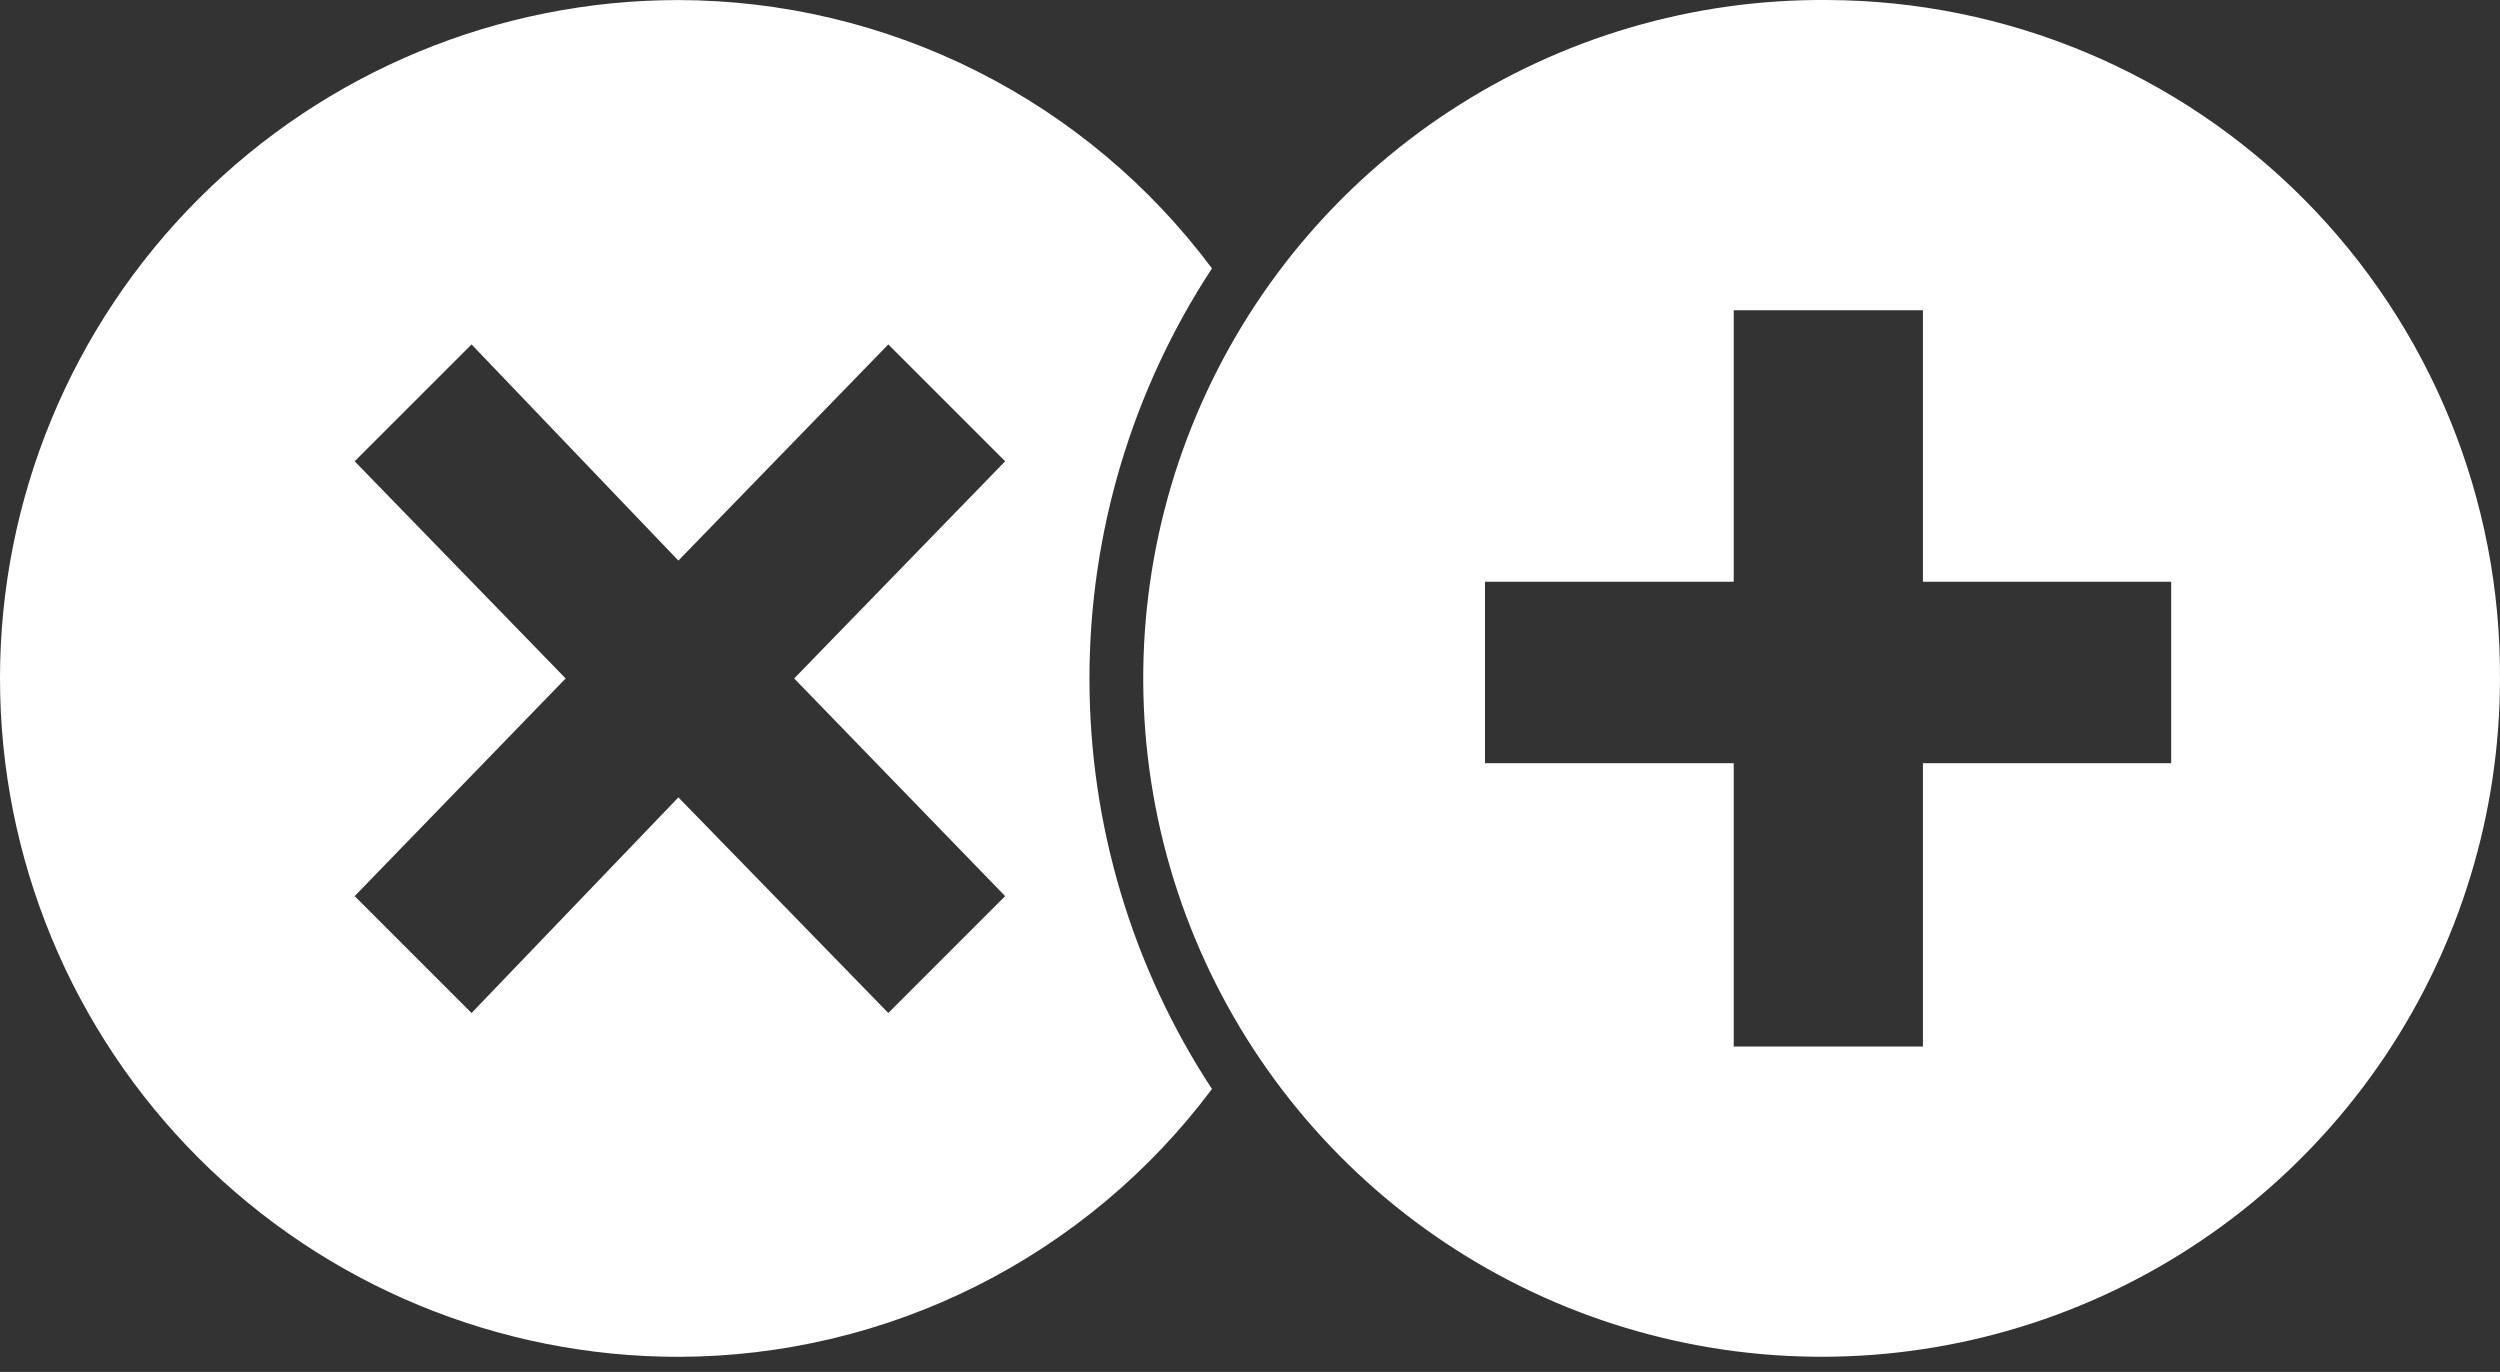 <svg xmlns="http://www.w3.org/2000/svg" width="82" height="45" viewBox="0 0 82 45" fill="none"><rect x="0" y="0" width="82" height="45" fill="#333333" stroke="none"/><path d="M39.752 8.804C37.72 6.078 35.081 3.863 32.043 2.335C29.005 0.807 25.652 0.008 22.251 0.002C16.35 0.002 10.69 2.346 6.517 6.519C2.344 10.692 0 16.352 0 22.253C0 28.155 2.344 33.814 6.517 37.987C10.69 42.16 16.35 44.504 22.251 44.504C25.65 44.498 29 43.701 32.038 42.176C35.075 40.651 37.716 38.441 39.752 35.719C37.13 31.721 35.734 27.043 35.734 22.262C35.734 17.48 37.13 12.803 39.752 8.804M32.969 29.393L29.136 33.226L22.251 26.154L15.467 33.226L11.633 29.393L18.553 22.253L11.633 15.13L15.467 11.297L22.251 18.387L29.136 11.297L32.969 15.13L26.049 22.253L32.969 29.393Z" fill="white"></path><path d="M59.952 0.001C55.543 -0.039 51.221 1.231 47.535 3.652C43.849 6.072 40.966 9.533 39.251 13.595C37.535 17.657 37.066 22.137 37.901 26.467C38.736 30.797 40.839 34.78 43.943 37.913C47.047 41.045 51.011 43.184 55.333 44.059C59.654 44.935 64.139 44.506 68.216 42.828C72.294 41.15 75.781 38.298 78.235 34.635C80.689 30.971 81.999 26.662 81.999 22.252C82.015 19.343 81.458 16.459 80.358 13.765C79.258 11.072 77.638 8.622 75.59 6.555C73.542 4.489 71.107 2.846 68.423 1.721C65.74 0.597 62.861 0.012 59.952 0.001M71.214 25.033H63.072V34.327H56.866V25.033H48.708V19.081H56.866V10.177H63.072V19.081H71.214V25.033Z" fill="white"></path></svg>